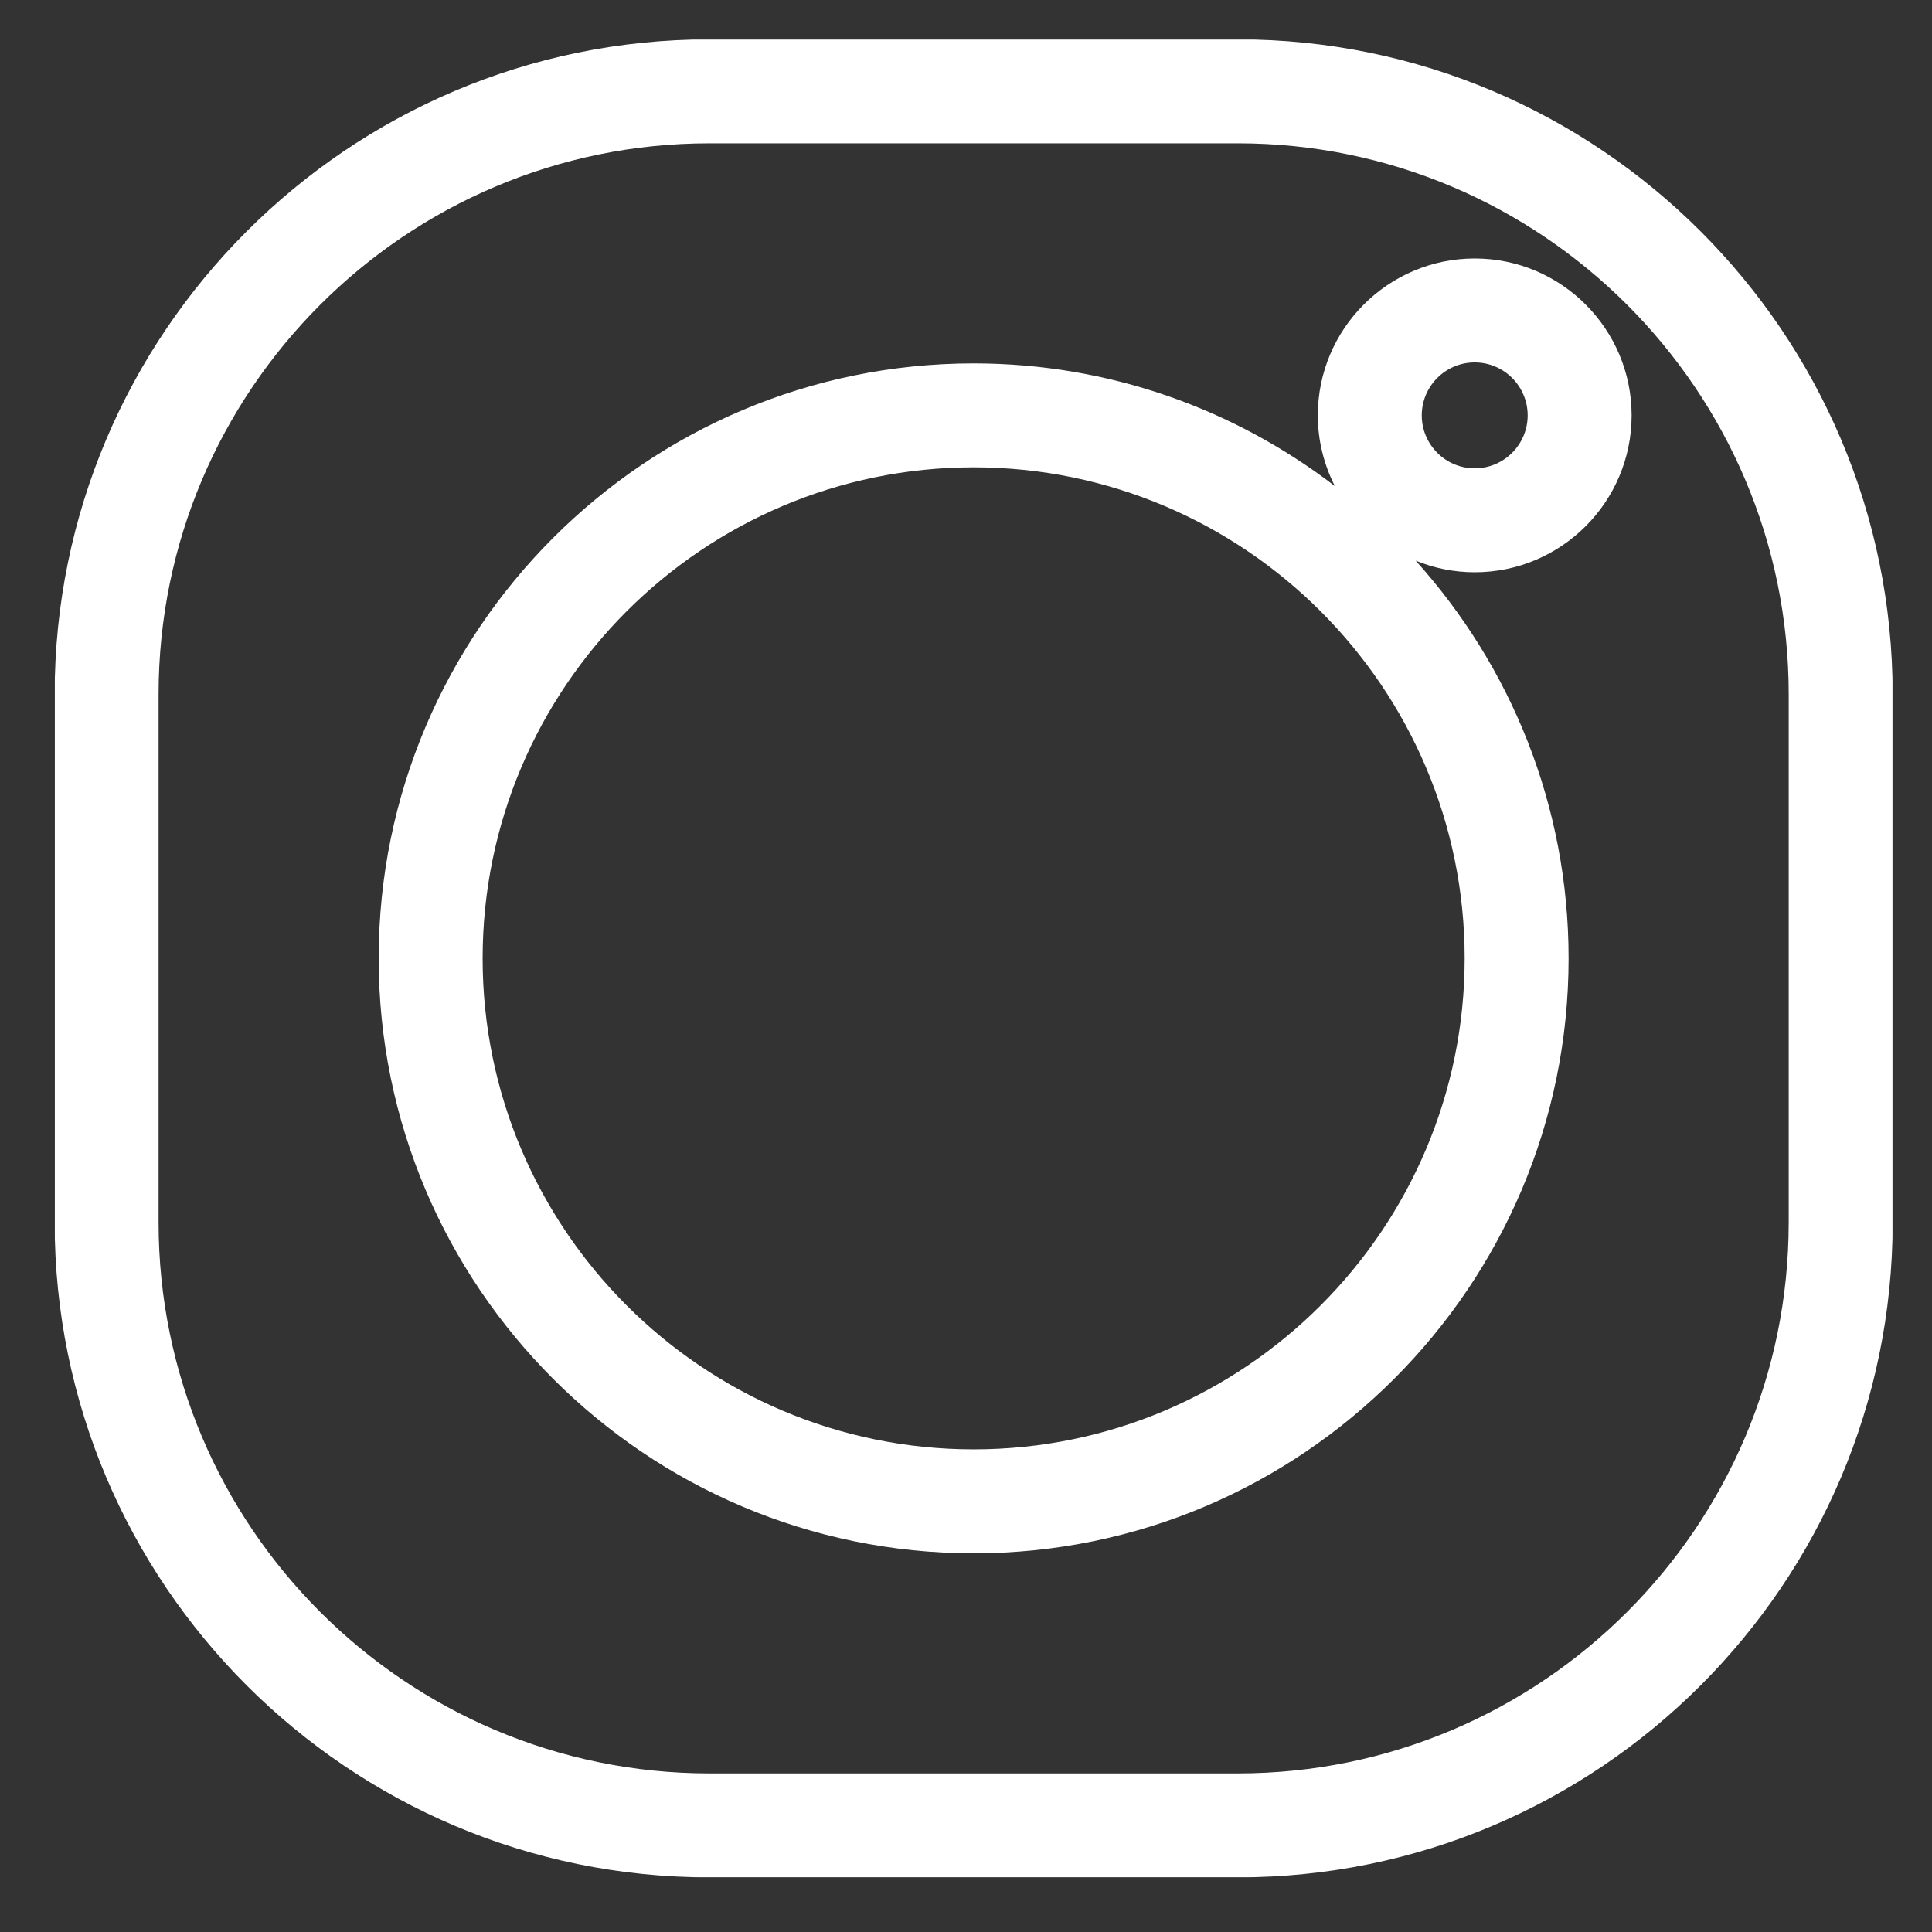 <svg xmlns="http://www.w3.org/2000/svg" xmlns:xlink="http://www.w3.org/1999/xlink" width="512" viewBox="0 0 384 384" height="512" preserveAspectRatio="xMidYMid meet"><rect x="0" y="0" width="384" height="384" fill="#333333" stroke="none"/><defs><clipPath id="d9056a6e25"><path d="M 10.898 7.863 L 376.148 7.863 L 376.148 373.113 L 10.898 373.113 Z M 10.898 7.863 " clip-rule="nonzero"></path></clipPath></defs><g clip-path="url(#d9056a6e25)"><path fill="#ffffff" d="M 246.027 7.824 L 141.008 7.824 C 69.246 7.824 10.863 66.211 10.863 137.973 L 10.863 242.996 C 10.863 314.758 69.246 373.141 141.008 373.141 L 246.031 373.141 C 317.793 373.141 376.18 314.758 376.18 242.996 L 376.18 137.973 C 376.176 66.203 317.793 7.824 246.027 7.824 Z M 355.516 242.988 C 355.516 303.363 306.398 352.48 246.027 352.48 L 141.008 352.48 C 80.637 352.48 31.52 303.363 31.52 242.988 L 31.52 137.973 C 31.52 77.602 80.637 28.484 141.008 28.484 L 246.031 28.484 C 306.402 28.484 355.52 77.602 355.52 137.973 L 355.52 242.988 Z M 355.516 242.988 " fill-opacity="1" fill-rule="nonzero"></path></g><path fill="#ffffff" d="M 293.109 51.375 C 275.914 51.375 261.926 65.367 261.926 82.559 C 261.926 87.613 263.16 92.375 265.305 96.602 C 245.383 81.336 220.5 72.23 193.52 72.23 C 128.316 72.23 75.266 125.273 75.266 190.48 C 75.266 255.688 128.316 308.734 193.52 308.734 C 258.719 308.734 311.77 255.684 311.77 190.48 C 311.77 160.117 300.258 132.398 281.379 111.434 C 285.008 112.914 288.961 113.742 293.113 113.742 C 310.309 113.742 324.297 99.754 324.297 82.559 C 324.293 65.367 310.309 51.375 293.109 51.375 Z M 193.52 288.074 C 139.707 288.074 95.926 244.297 95.926 190.48 C 95.926 136.668 139.707 92.887 193.52 92.887 C 247.328 92.887 291.113 136.672 291.113 190.48 C 291.113 244.293 247.328 288.074 193.52 288.074 Z M 293.109 93.086 C 287.305 93.086 282.586 88.363 282.586 82.559 C 282.586 76.754 287.309 72.035 293.109 72.035 C 298.91 72.035 303.637 76.758 303.637 82.559 C 303.637 88.359 298.914 93.086 293.109 93.086 Z M 293.109 93.086 " fill-opacity="1" fill-rule="nonzero"></path></svg>